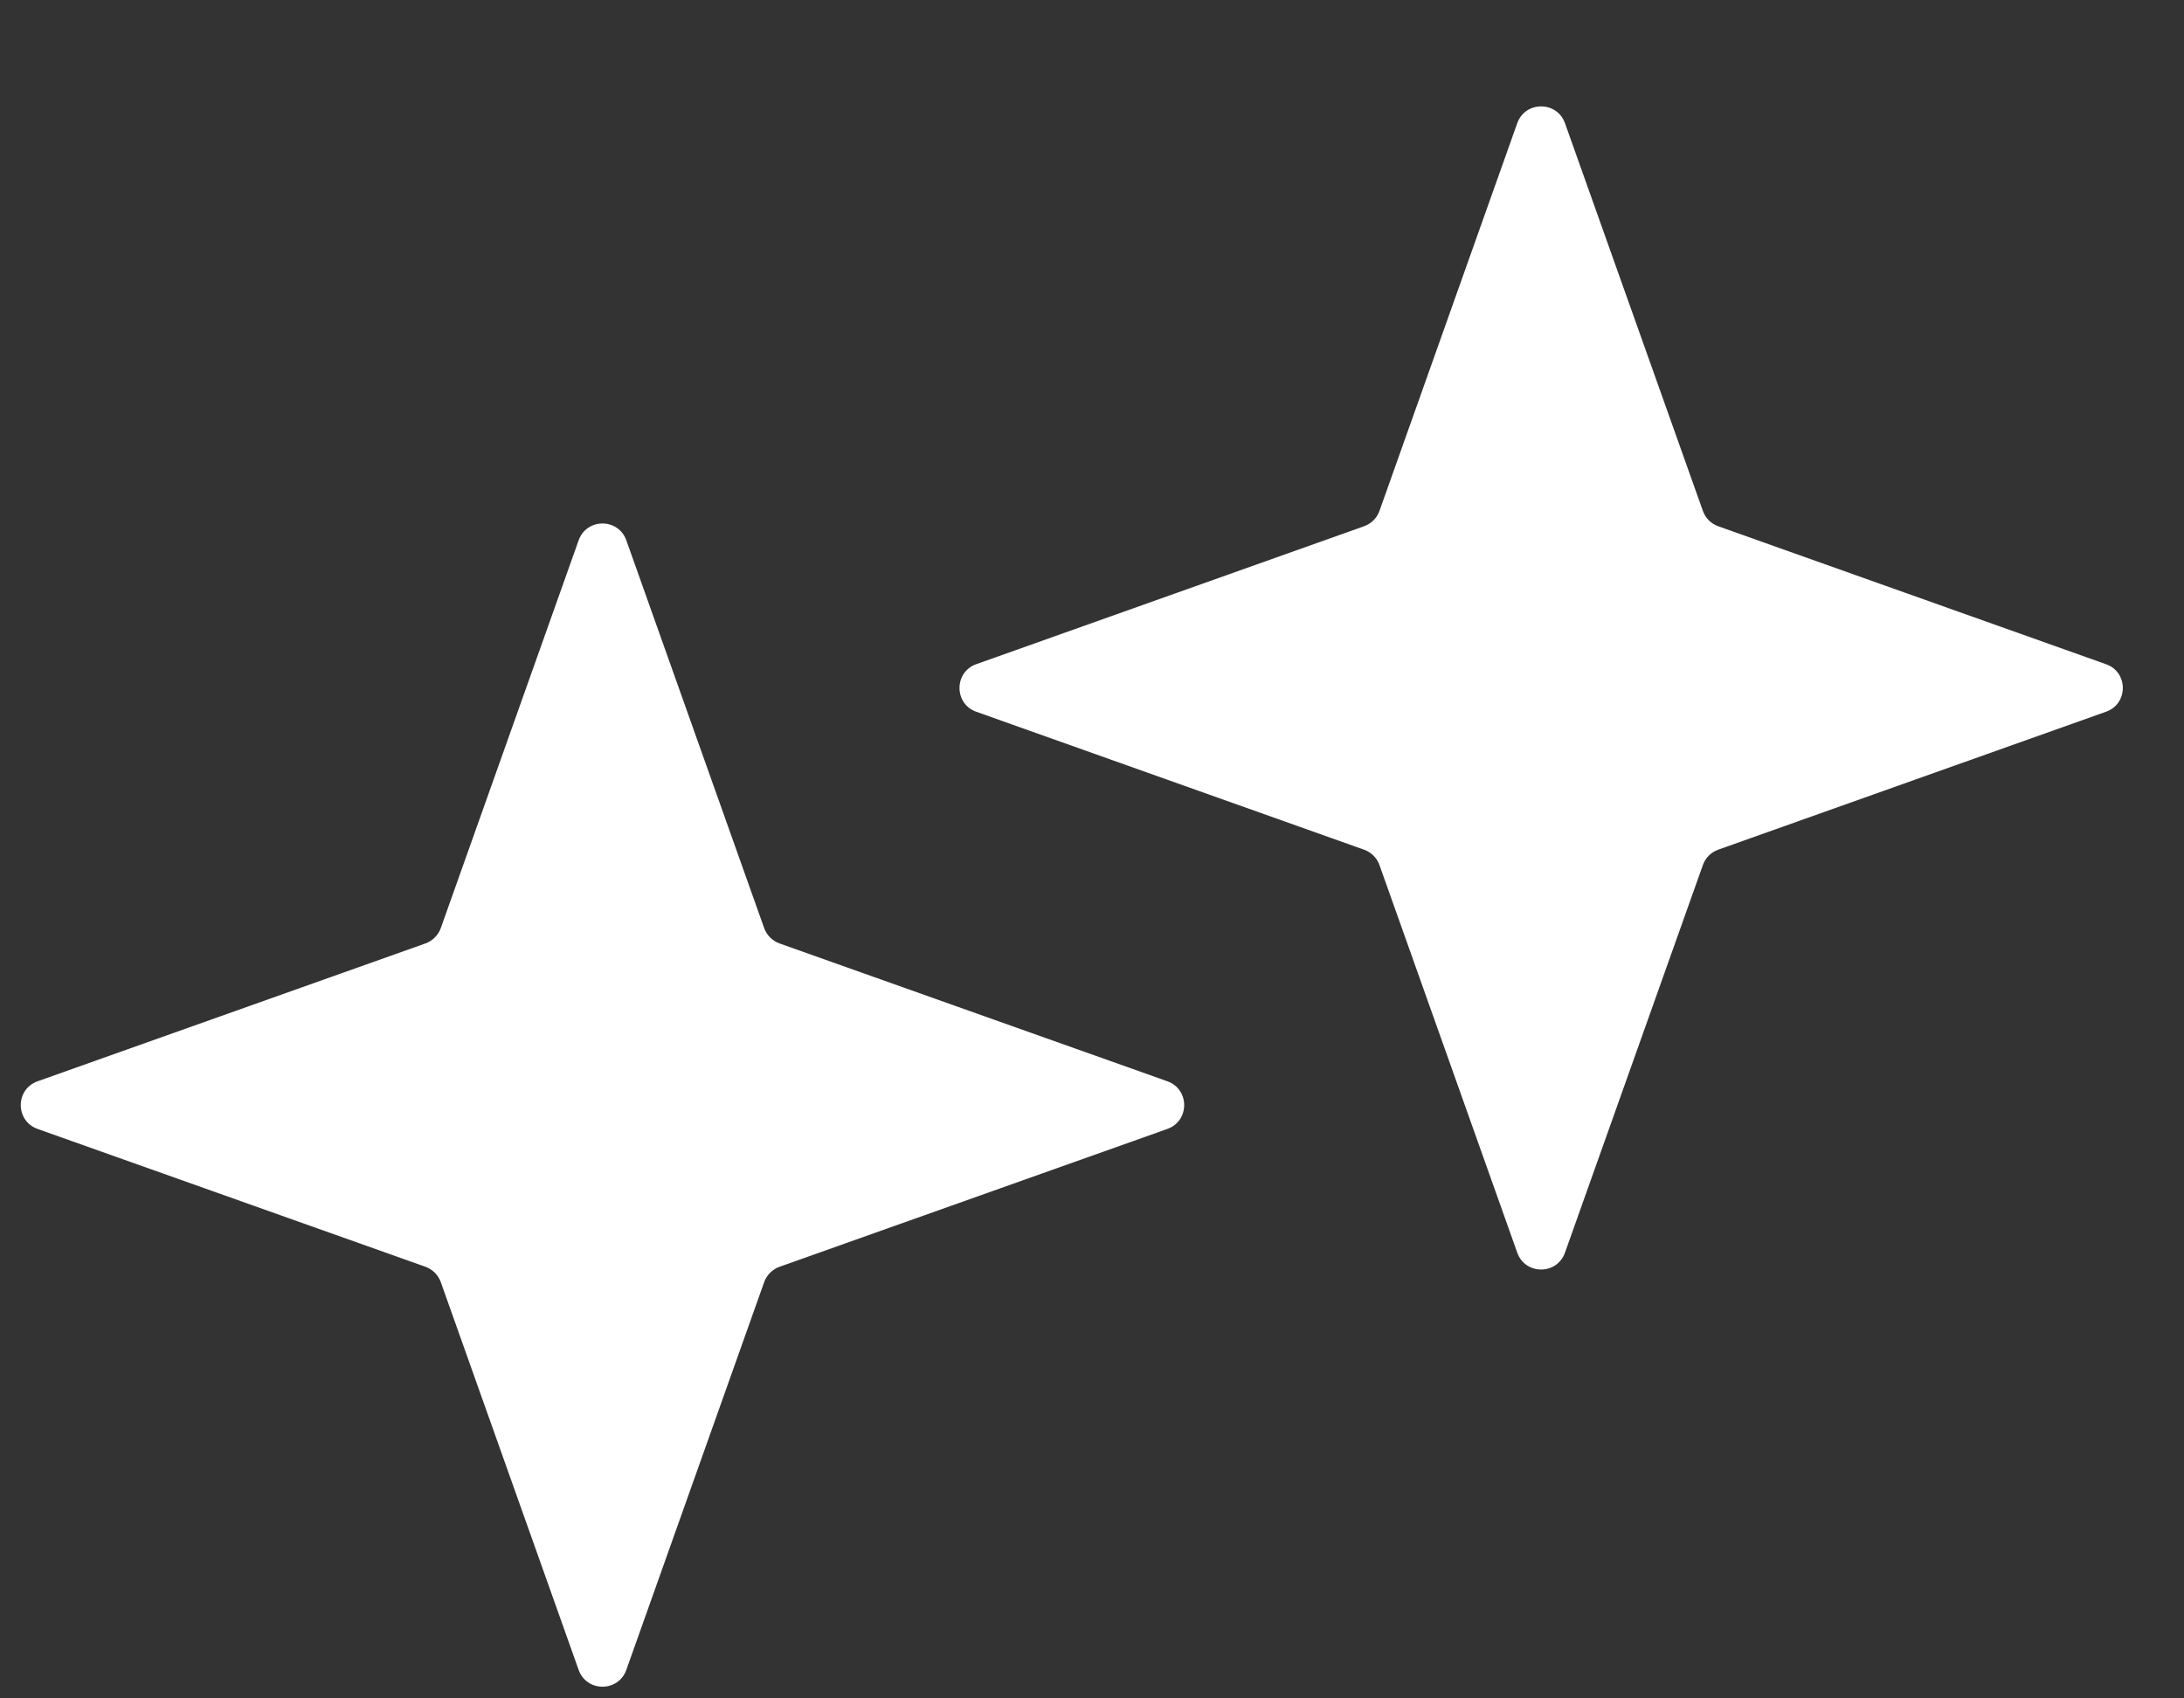 <svg width="18" height="14" viewBox="0 0 18 14" fill="none" xmlns="http://www.w3.org/2000/svg">
<rect x="0" y="0" width="18" height="14" fill="#333333" stroke="none"/>
<path d="M4.769 4.454C4.835 4.269 5.096 4.269 5.162 4.454L6.298 7.65C6.319 7.709 6.366 7.756 6.425 7.777L9.621 8.913C9.806 8.979 9.806 9.24 9.621 9.306L6.425 10.442C6.366 10.463 6.319 10.51 6.298 10.569L5.162 13.765C5.096 13.95 4.835 13.95 4.769 13.765L3.633 10.569C3.612 10.51 3.565 10.463 3.506 10.442L0.31 9.306C0.125 9.24 0.125 8.979 0.31 8.913L3.506 7.777C3.565 7.756 3.612 7.709 3.633 7.65L4.769 4.454Z" fill="white"/>
<path d="M12.505 1.015C12.571 0.831 12.832 0.831 12.898 1.015L14.035 4.212C14.056 4.271 14.102 4.317 14.161 4.338L17.357 5.475C17.542 5.54 17.542 5.802 17.357 5.867L14.161 7.004C14.102 7.025 14.056 7.071 14.035 7.13L12.898 10.326C12.832 10.511 12.571 10.511 12.505 10.326L11.369 7.13C11.348 7.071 11.301 7.025 11.242 7.004L8.046 5.867C7.862 5.802 7.862 5.54 8.046 5.475L11.242 4.338C11.301 4.317 11.348 4.271 11.369 4.212L12.505 1.015Z" fill="white"/>
</svg>
